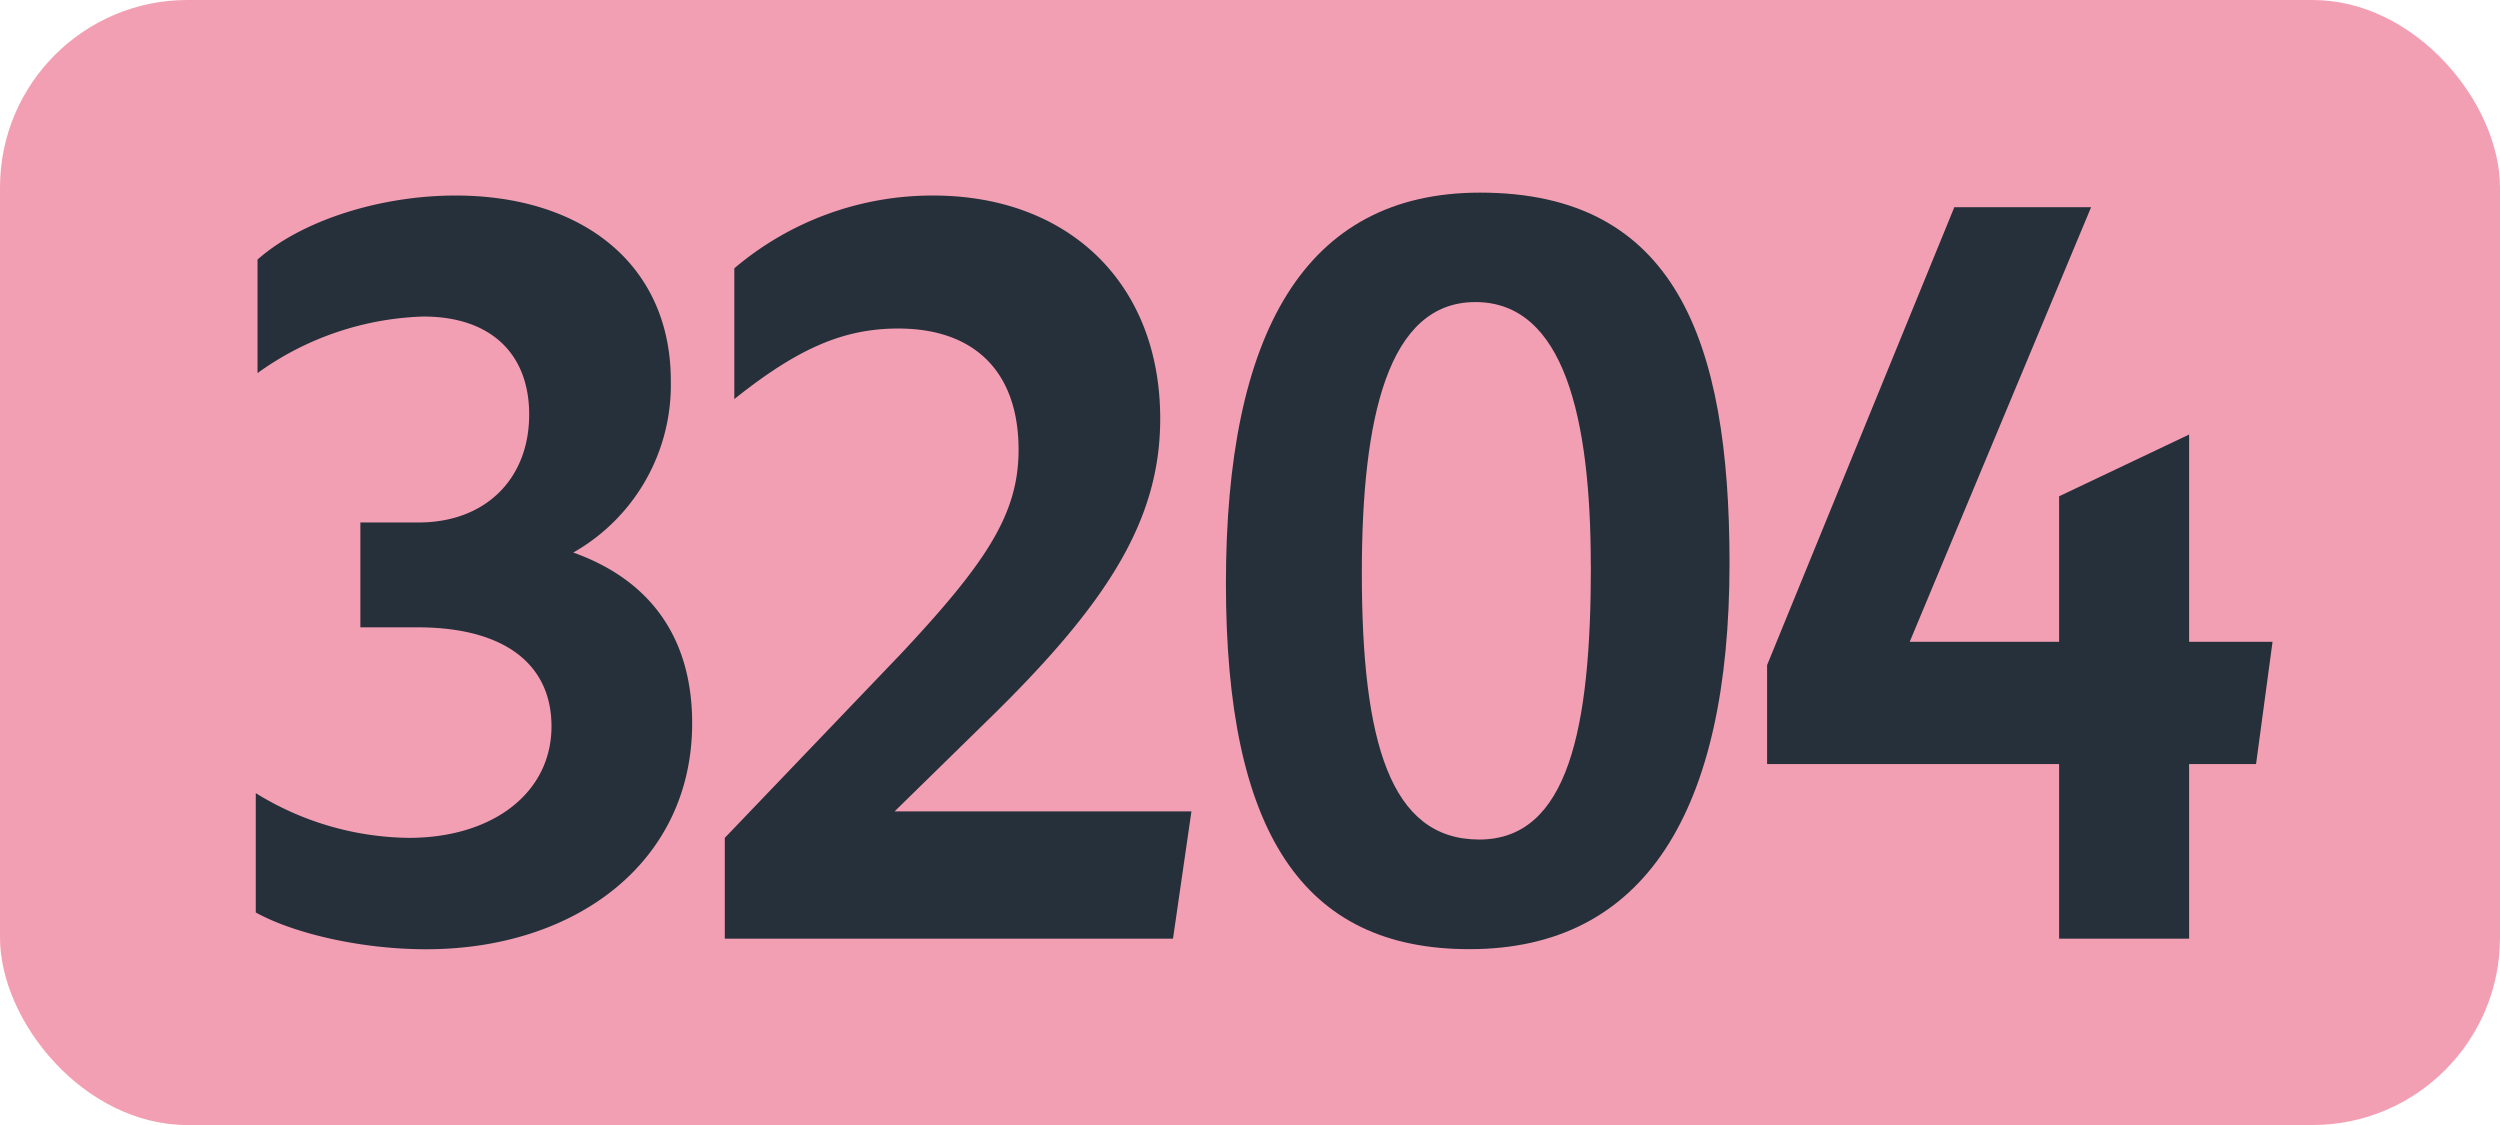 <svg id="Calque_1" data-name="Calque 1" xmlns="http://www.w3.org/2000/svg" viewBox="0 0 283.46 127.56"><defs><style>.cls-1{fill:#f39fb3;}.cls-2{fill:#25303b;}.cls-3{fill:none;stroke:#1d1d1b;stroke-miterlimit:10;stroke-width:0.1px;stroke-dasharray:1.2;}</style></defs><rect class="cls-1" width="283.46" height="127.56" rx="21.26"/><path class="cls-2" d="M29,103.46V89.93A33.63,33.63,0,0,0,46.36,95c9.46,0,16.17-5.06,16.17-12.65,0-7-5.28-11.22-15.18-11.22H40.86V59.24h6.6C55.05,59.24,60,54.29,60,47c0-6.93-4.4-11.11-12-11.11A33.9,33.9,0,0,0,29.2,42.3V29.43c4.95-4.4,13.86-7.26,22.44-7.26,14.52,0,24.42,7.92,24.42,21A21.85,21.85,0,0,1,65,62.65C73.64,65.73,78.48,72.22,78.48,82c0,15.84-13.31,25.63-30.14,25.63C41.08,107.64,33.38,105.88,29,103.46Z"/><path class="cls-2" d="M82.18,95l20-20.9c9.68-10.34,13.31-15.84,13.31-23.1,0-8.91-5.06-13.75-13.64-13.75-6.16,0-11.33,2.2-18.59,8V30.42a34.7,34.7,0,0,1,22.55-8.25c15.29,0,25.74,9.9,25.74,25.3,0,11.55-6,21-19.69,34.32L101.43,92h33.66L133,106.43H82.18Z"/><path class="cls-2" d="M139,66.17c0-28.38,8.91-44.33,28.82-44.33,22.11,0,28.28,16.72,28.28,42,0,28.27-9.69,43.78-29.48,43.78C147.7,107.64,139,94.33,139,66.17Zm41.37-2c0-16.72-3-29.92-13.09-29.92-9.91,0-12.87,13.09-12.87,30.69,0,19.14,3.19,30.25,13.31,30.25S180.38,82.56,180.38,64.19Z"/><path class="cls-2" d="M233.47,86.63H200.36V75.41l21.23-51.92H237.1L216.53,72.77h16.94V56.27l14.74-7V72.77h9.46L255.8,86.63h-7.59v19.8H233.47Z"/><path class="cls-3" d="M51.1,36.85"/><path class="cls-3" d="M51.1,0"/><path class="cls-3" d="M51.1,36.85"/><path class="cls-3" d="M51.1,0"/></svg>
